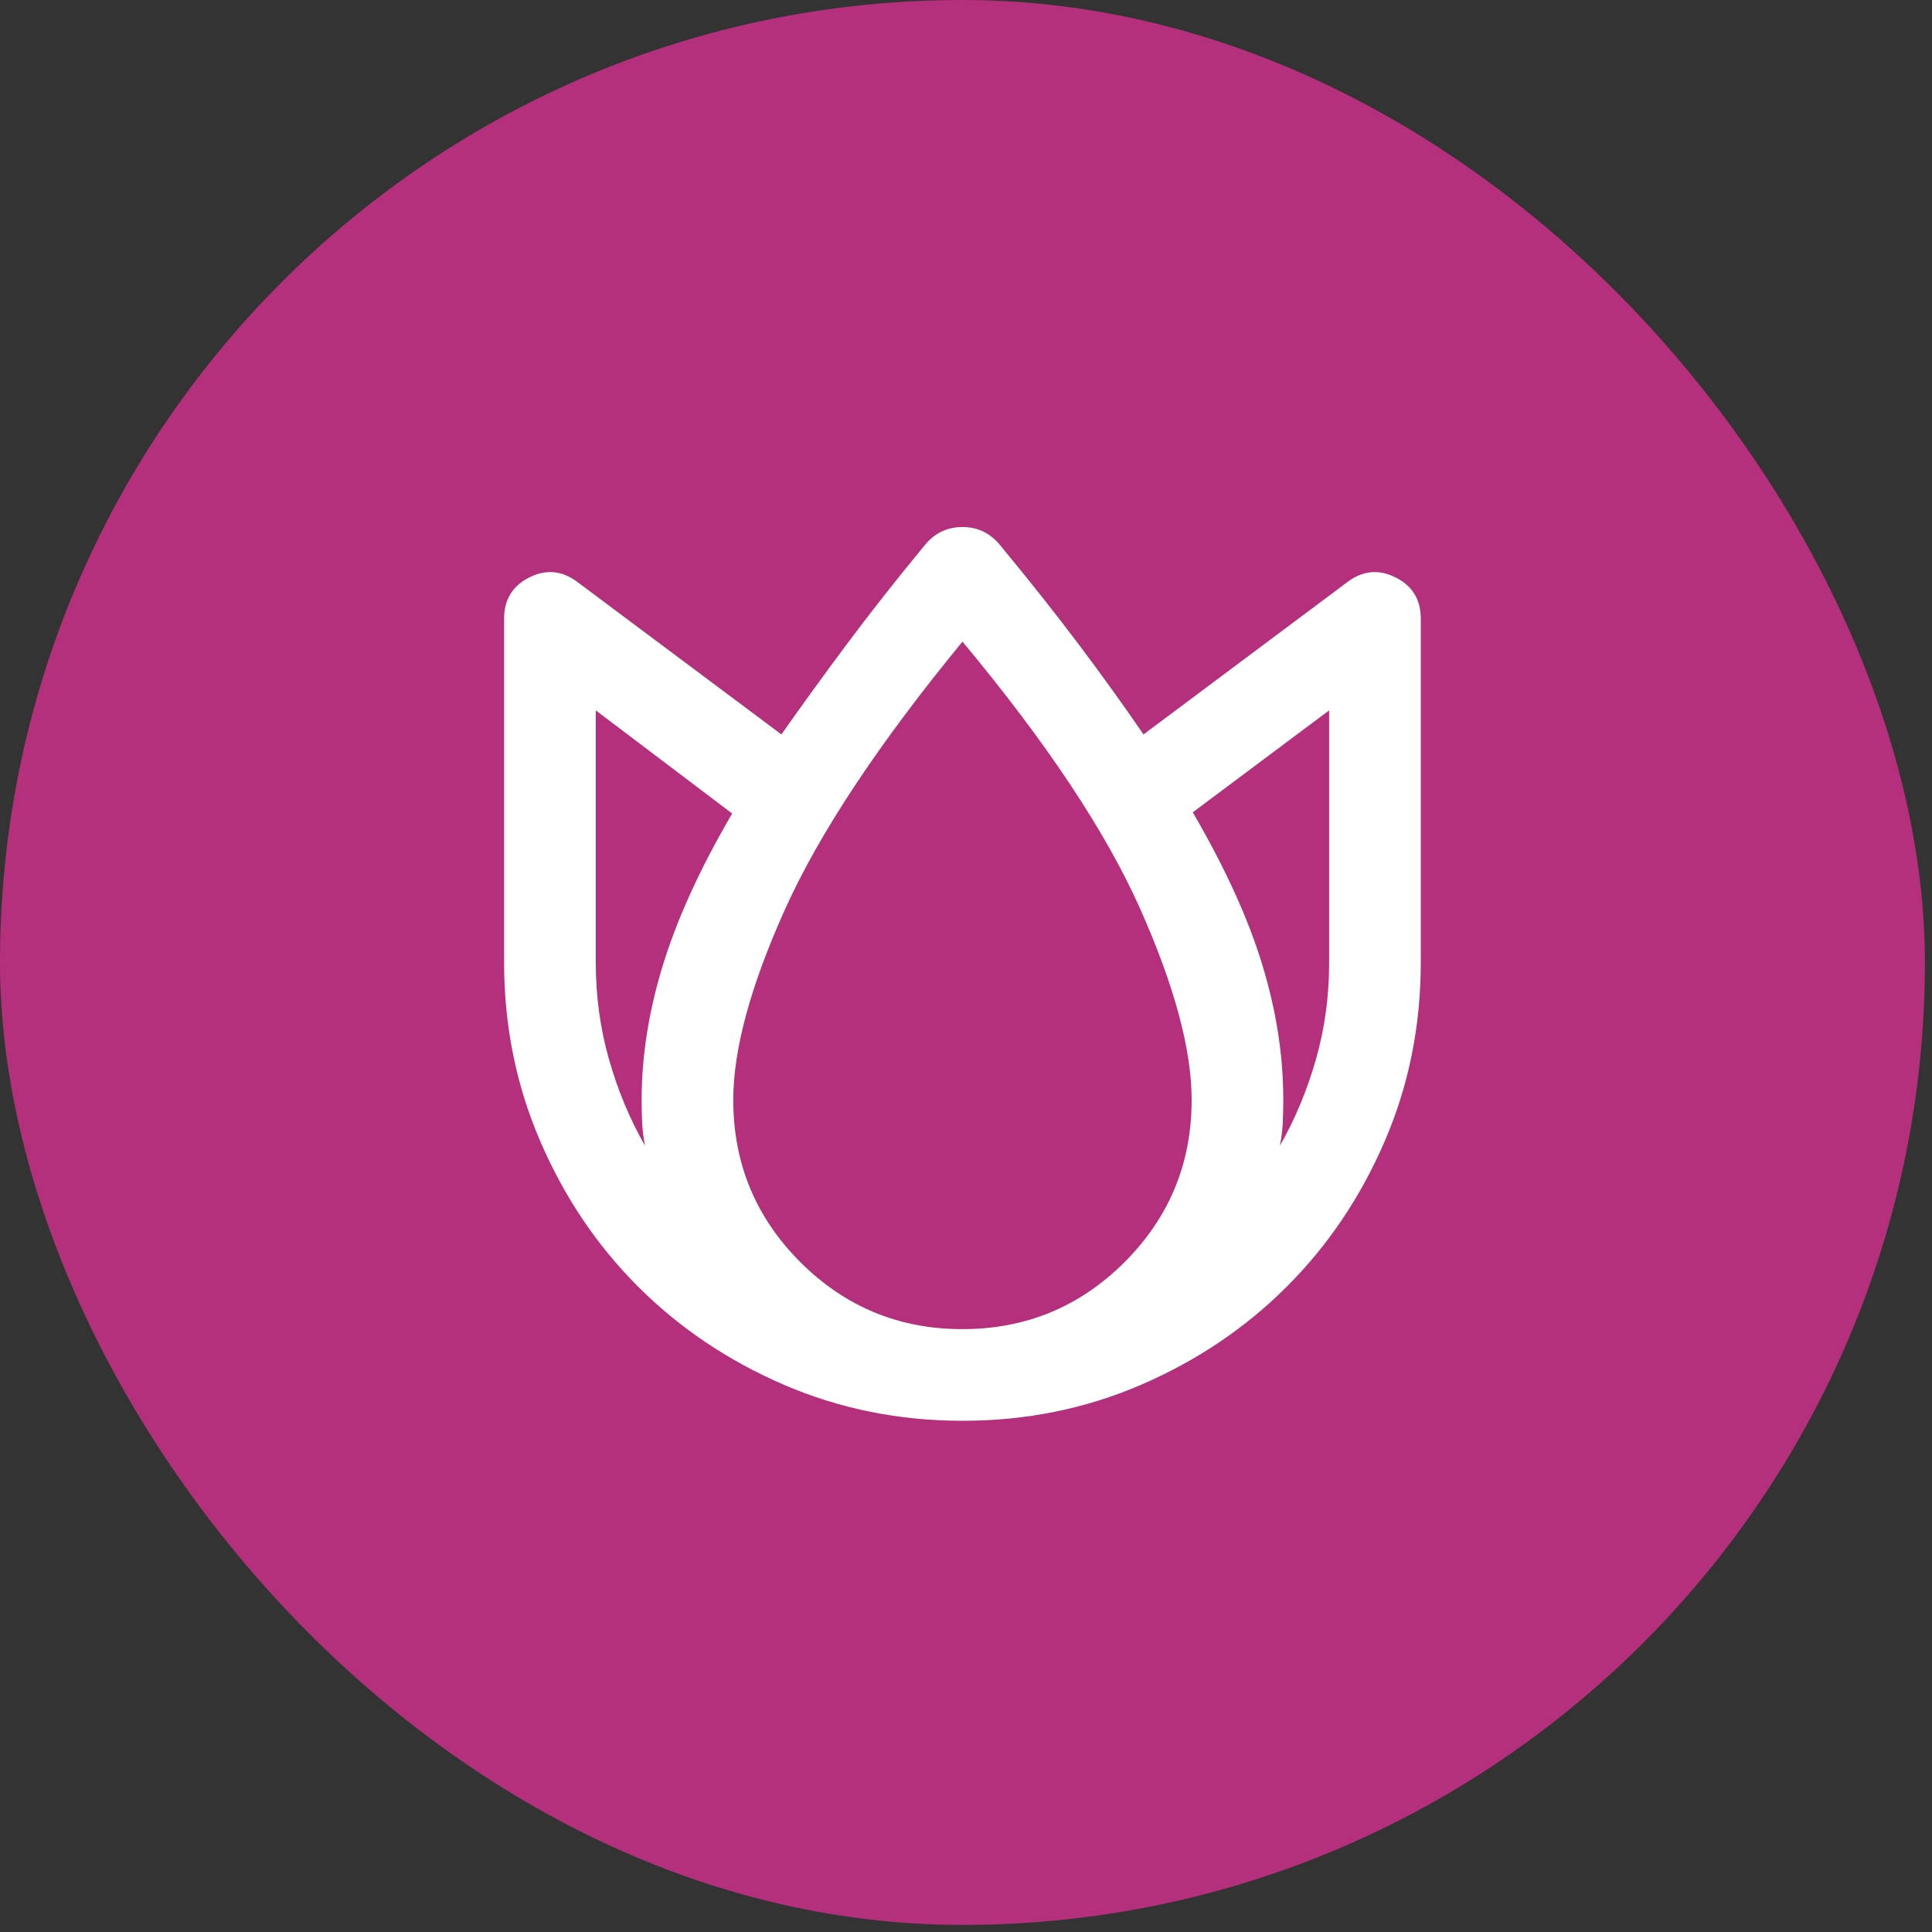 <svg width="48" height="48" viewBox="0 0 48 48" fill="none" xmlns="http://www.w3.org/2000/svg">
<rect x="0" y="0" width="48" height="48" fill="#333333" stroke="none"/>
<rect width="47.824" height="47.824" rx="23.912" fill="#B5307C"/>
<path d="M23.912 35.299C22.337 35.299 20.856 35 19.471 34.402C18.085 33.804 16.88 32.992 15.855 31.968C14.83 30.944 14.019 29.739 13.422 28.353C12.824 26.967 12.525 25.486 12.524 23.912V15.371C12.524 14.897 12.733 14.555 13.151 14.346C13.568 14.137 13.967 14.175 14.346 14.46L19.414 18.247C19.907 17.544 20.444 16.804 21.023 16.026C21.602 15.248 22.252 14.422 22.972 13.549C23.219 13.245 23.532 13.094 23.912 13.094C24.291 13.094 24.605 13.245 24.851 13.549C25.573 14.422 26.223 15.243 26.802 16.012C27.381 16.781 27.917 17.526 28.41 18.247L33.477 14.46C33.857 14.175 34.255 14.137 34.673 14.346C35.091 14.555 35.299 14.897 35.299 15.371V23.912C35.299 25.487 35.001 26.967 34.403 28.353C33.806 29.738 32.994 30.944 31.968 31.968C30.943 32.993 29.738 33.805 28.353 34.403C26.968 35.001 25.488 35.3 23.912 35.299ZM15.941 27.328C15.941 26.246 16.116 25.131 16.468 23.983C16.819 22.836 17.393 21.578 18.19 20.211L14.802 17.649V23.912C14.802 24.747 14.911 25.549 15.13 26.318C15.348 27.087 15.647 27.803 16.026 28.467C15.988 28.277 15.964 28.092 15.955 27.911C15.946 27.73 15.941 27.536 15.941 27.328ZM23.912 33.022C25.487 33.022 26.83 32.466 27.941 31.356C29.051 30.245 29.606 28.902 29.606 27.328C29.606 26.075 29.179 24.491 28.325 22.574C27.47 20.657 26 18.446 23.912 15.941C21.824 18.484 20.353 20.704 19.499 22.602C18.645 24.5 18.218 26.075 18.218 27.328C18.218 28.903 18.773 30.246 19.884 31.357C20.995 32.468 22.337 33.023 23.912 33.022ZM31.883 27.328C31.883 27.537 31.878 27.732 31.869 27.912C31.86 28.093 31.836 28.278 31.798 28.467C32.177 27.802 32.476 27.086 32.695 26.317C32.914 25.548 33.023 24.746 33.022 23.912V17.649L29.634 20.182C30.431 21.549 31.006 22.806 31.357 23.955C31.709 25.104 31.884 26.228 31.883 27.328Z" fill="white"/>
</svg>
